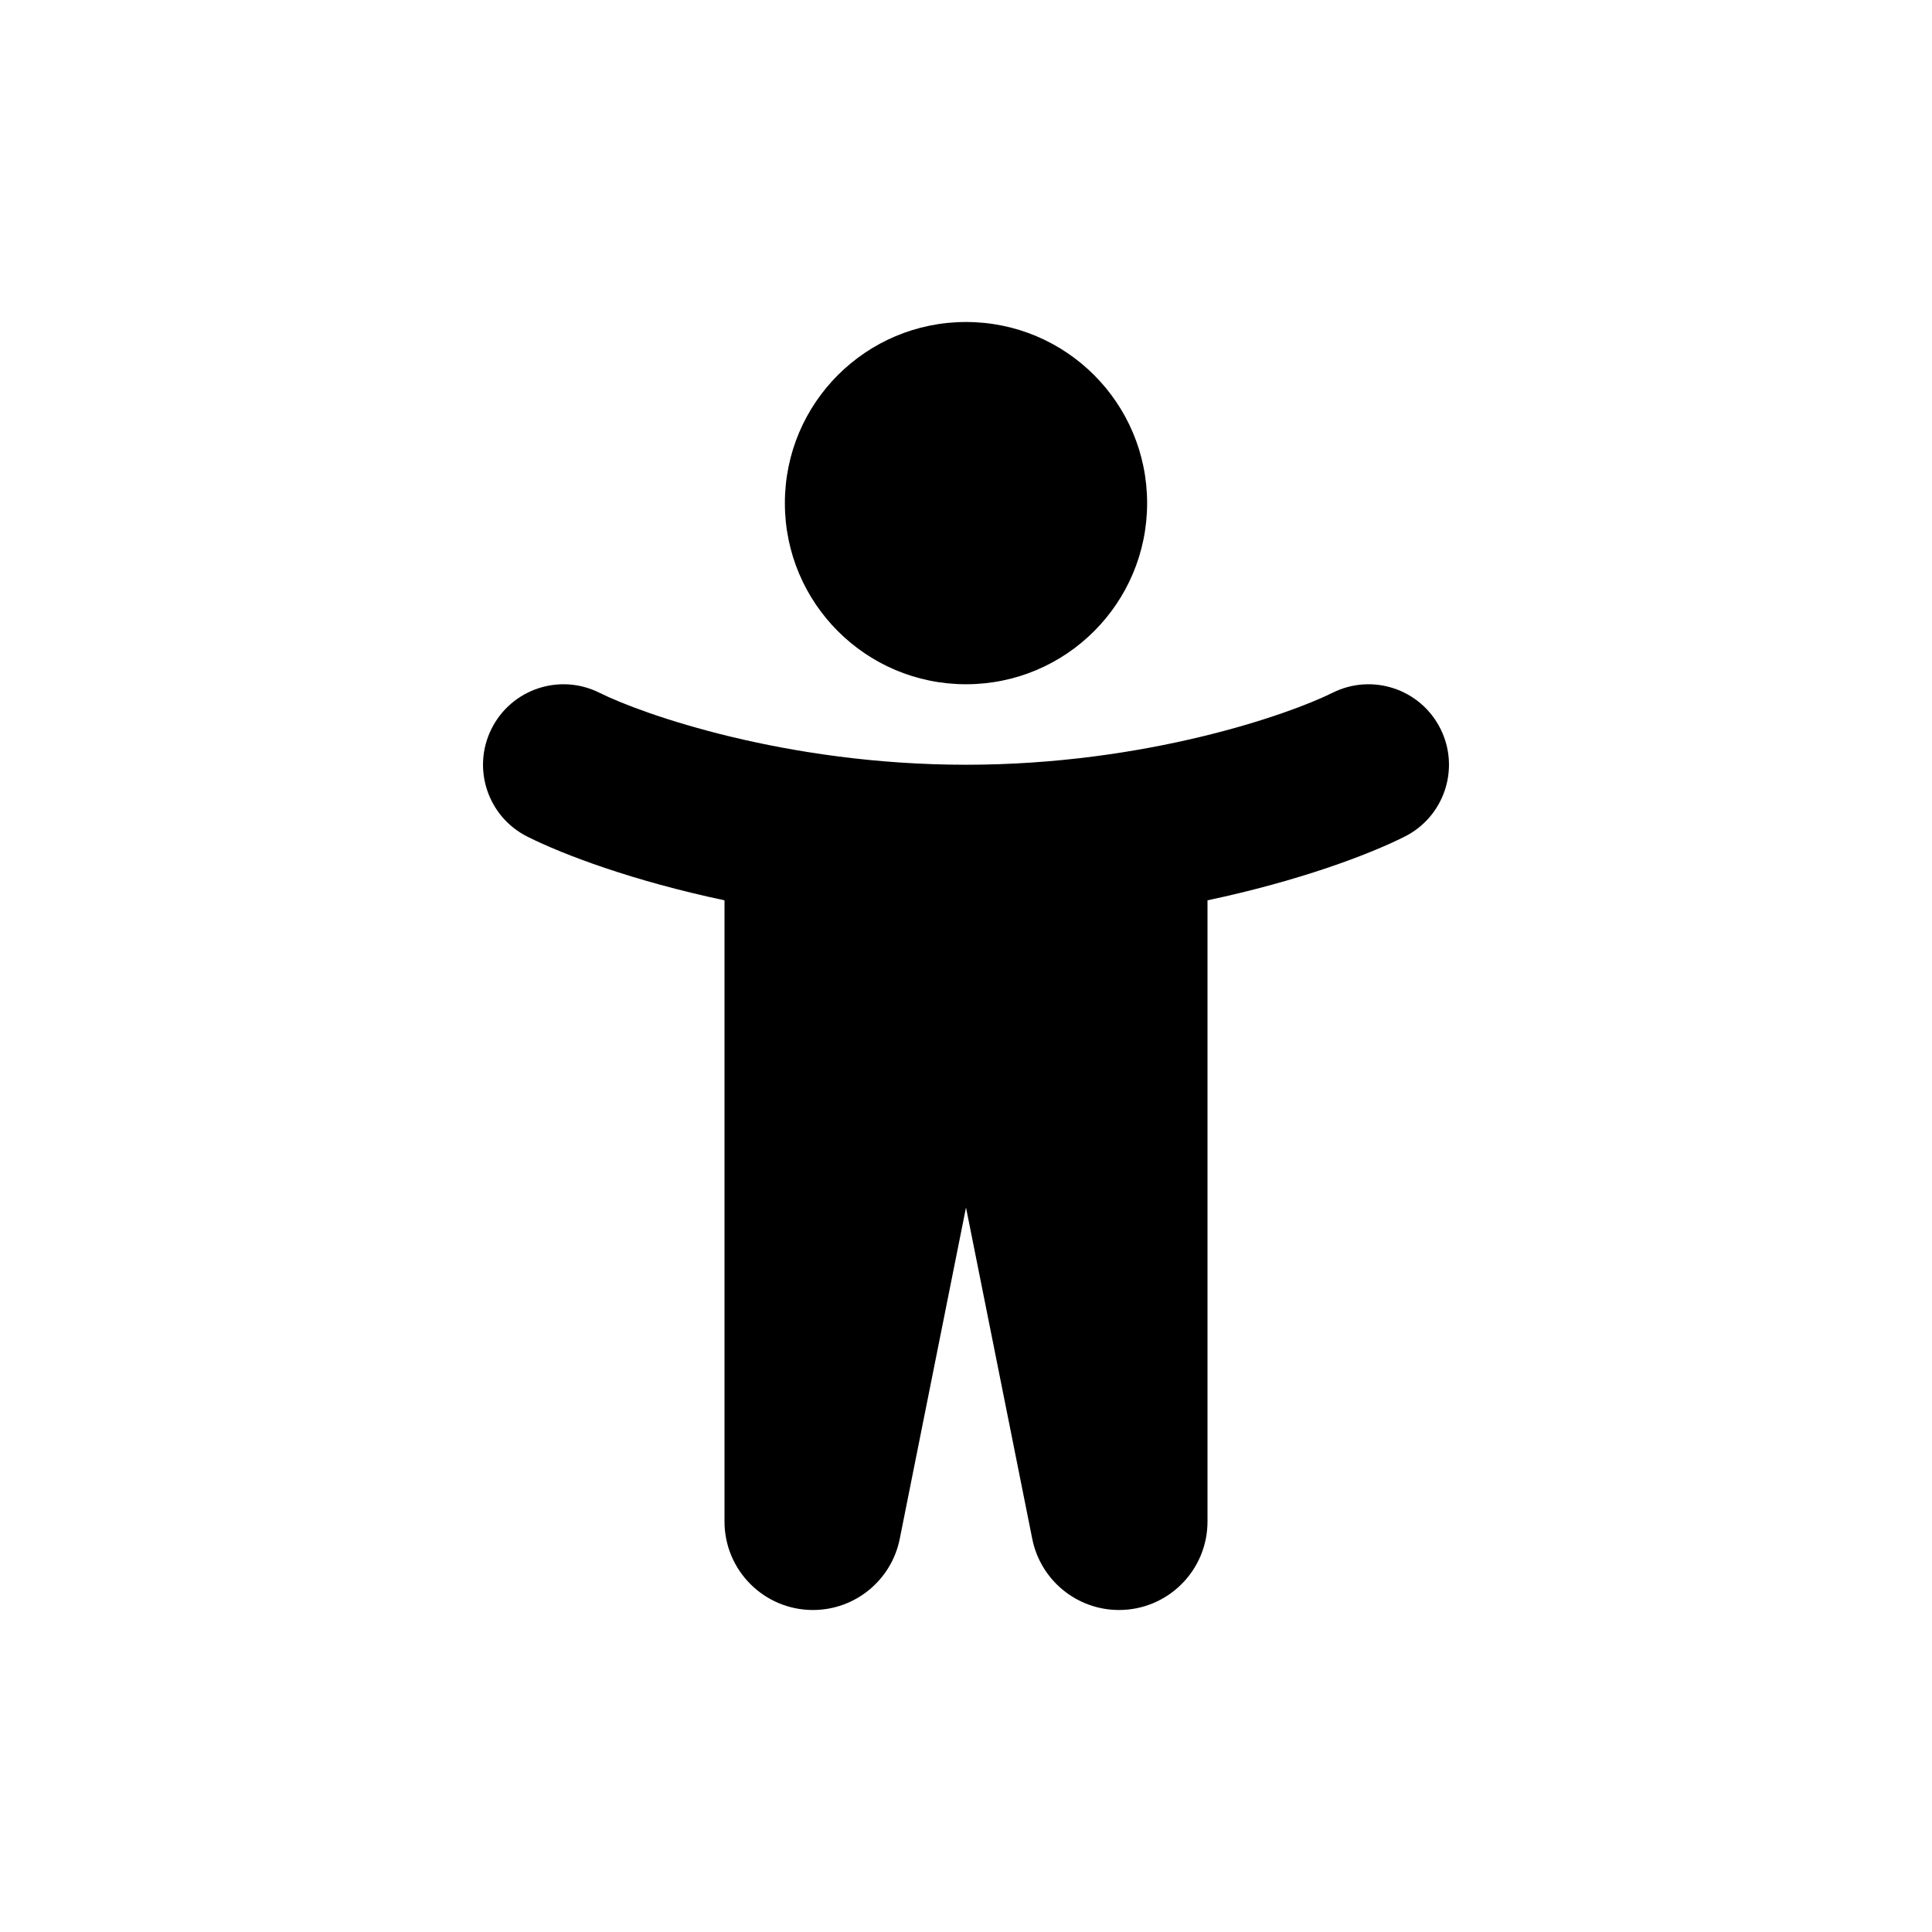 <svg width="24" height="24" viewBox="0 0 24 24" fill="none" xmlns="http://www.w3.org/2000/svg">
<path d="M12 8.5C13.243 8.5 14.25 7.493 14.25 6.25C14.25 5.007 13.243 4 12 4C10.757 4 9.75 5.007 9.75 6.25C9.75 7.493 10.757 8.5 12 8.5Z" fill="currentColor"/>
<path d="M7.447 8.606C6.953 8.359 6.353 8.559 6.106 9.053C5.859 9.547 6.059 10.147 6.553 10.394C7.006 10.621 7.87 10.945 9 11.184L9 18.901C9 19.508 9.492 20 10.099 20C10.623 20 11.074 19.63 11.177 19.116L12 15L12.823 19.116C12.926 19.63 13.377 20 13.901 20C14.508 20 15 19.508 15 18.901L15 11.184C16.13 10.945 16.994 10.621 17.447 10.394C17.941 10.147 18.141 9.547 17.894 9.053C17.647 8.559 17.047 8.359 16.553 8.606C16.02 8.872 14.239 9.5 12 9.5C9.761 9.5 7.98 8.872 7.447 8.606Z" fill="currentColor"/>
</svg>
